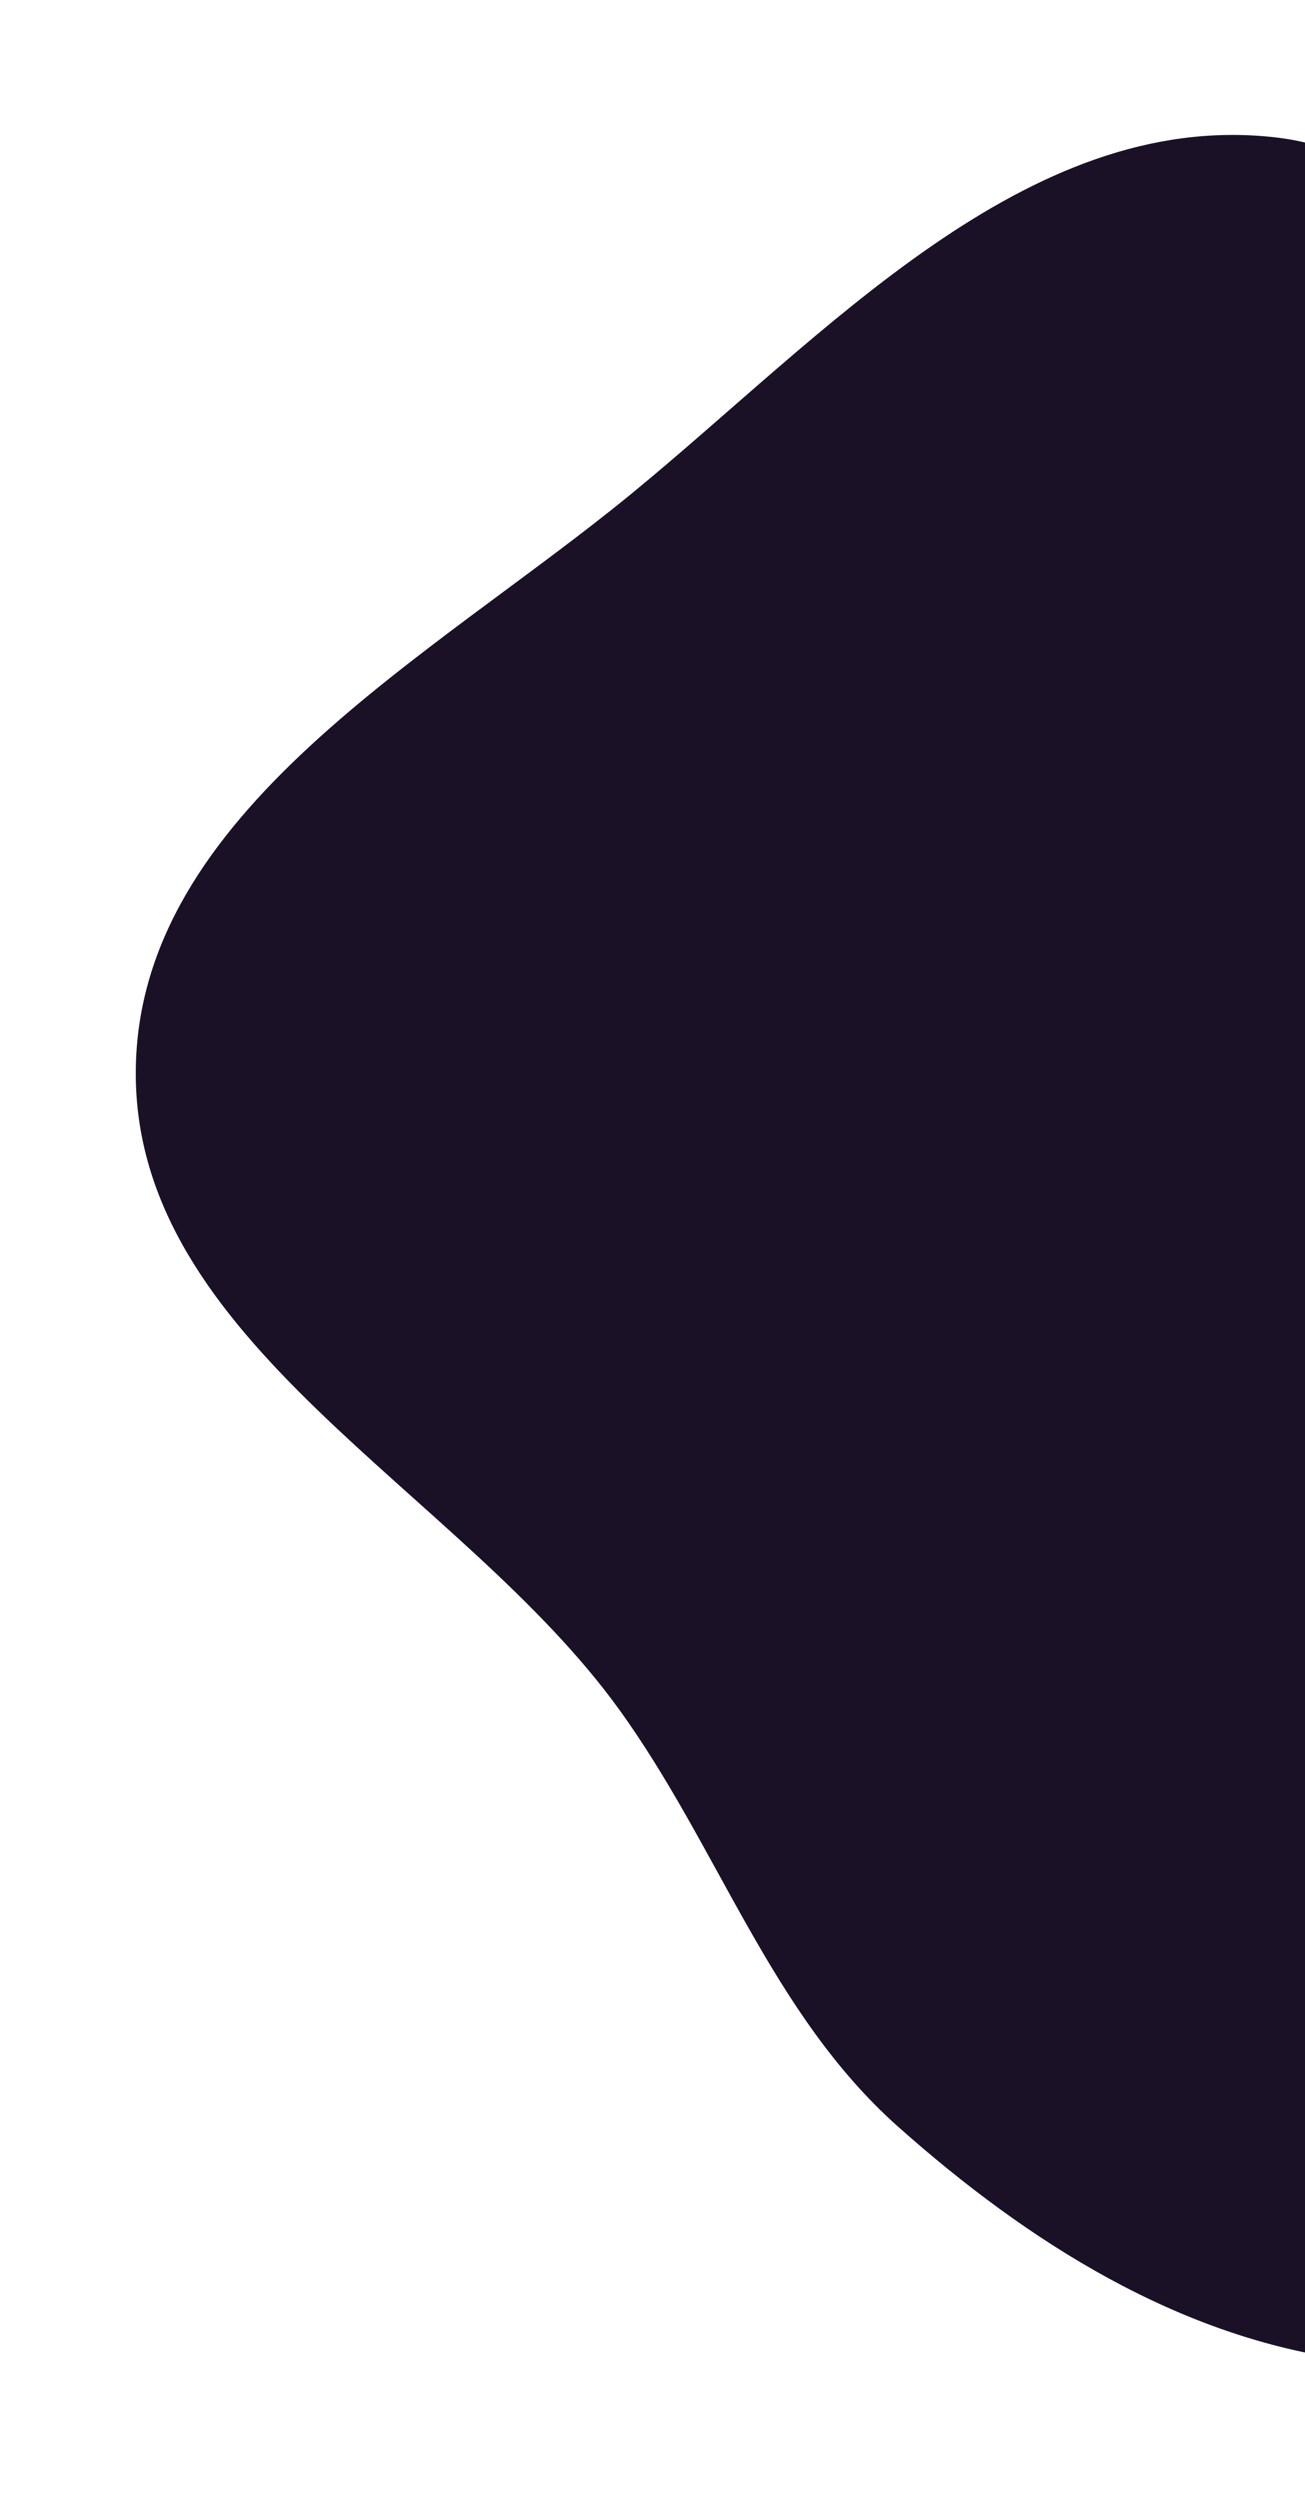 <svg width="391" height="749" viewBox="0 0 391 749" fill="none" xmlns="http://www.w3.org/2000/svg">
<g filter="url(#filter0_d_73_337)">
<path fill-rule="evenodd" clip-rule="evenodd" d="M381.705 37.108C457.729 45.475 480.367 156.858 551.871 184C631.017 214.044 735.635 141.536 800.408 196.044C861.601 247.539 870.615 353.137 841.266 427.535C812.312 500.931 715.089 514.514 654.727 565.327C616.767 597.284 596.661 646.086 553.202 670.035C507.86 695.021 456.016 709.786 404.677 703.122C353.195 696.44 307.867 667.657 269.078 633.156C230.874 599.177 215.469 549.69 185.553 508.227C137.733 441.95 39.906 398.334 40.683 316.611C41.419 239.202 129.141 193.14 189.015 144.067C247.006 96.537 307.175 28.906 381.705 37.108Z" fill="#1B1127"/>
</g>
<defs>
<filter id="filter0_d_73_337" x="0.678" y="0.427" width="896.725" height="748.294" filterUnits="userSpaceOnUse" color-interpolation-filters="sRGB">
<feFlood flood-opacity="0" result="BackgroundImageFix"/>
<feColorMatrix in="SourceAlpha" type="matrix" values="0 0 0 0 0 0 0 0 0 0 0 0 0 0 0 0 0 0 127 0" result="hardAlpha"/>
<feOffset dy="4"/>
<feGaussianBlur stdDeviation="20"/>
<feComposite in2="hardAlpha" operator="out"/>
<feColorMatrix type="matrix" values="0 0 0 0 0.404 0 0 0 0 0.133 0 0 0 0 1 0 0 0 1 0"/>
<feBlend mode="normal" in2="BackgroundImageFix" result="effect1_dropShadow_73_337"/>
<feBlend mode="normal" in="SourceGraphic" in2="effect1_dropShadow_73_337" result="shape"/>
</filter>
</defs>
</svg>
